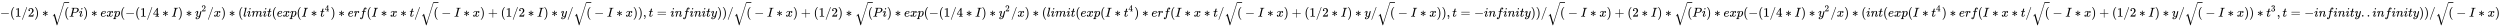 <svg xmlns:xlink="http://www.w3.org/1999/xlink" width="452.771ex" height="4.843ex" style="vertical-align: -1.838ex;" viewBox="0 -1293.7 194942.6 2085" role="img" focusable="false" xmlns="http://www.w3.org/2000/svg" aria-labelledby="MathJax-SVG-1-Title">
<title id="MathJax-SVG-1-Title">{\displaystyle {-(1/2)*{\sqrt {(}}Pi)*exp(-(1/4*I)*y^{2}/x)*(limit(exp(I*t^{4})*erf(I*x*t/{\sqrt {(}}-I*x)+(1/2*I)*y/{\sqrt {(}}-I*x)),t=infinity))/{\sqrt {(}}-I*x)+(1/2)*{\sqrt {(}}Pi)*exp(-(1/4*I)*y^{2}/x)*(limit(exp(I*t^{4})*erf(I*x*t/{\sqrt {(}}-I*x)+(1/2*I)*y/{\sqrt {(}}-I*x)),t=-infinity))/{\sqrt {(}}-I*x)+(2*I)*{\sqrt {(}}Pi)*exp(-(1/4*I)*y^{2}/x)*(int(exp(I*t^{4})*erf(I*x*t/{\sqrt {(}}-I*x)+(1/2*I)*y/{\sqrt {(}}-I*x))*t^{3},t=-infinity..infinity))/{\sqrt {(}}-I*x)}}</title>
<defs aria-hidden="true">
<path stroke-width="1" id="E1-MJMAIN-2212" d="M84 237T84 250T98 270H679Q694 262 694 250T679 230H98Q84 237 84 250Z"></path>
<path stroke-width="1" id="E1-MJMAIN-28" d="M94 250Q94 319 104 381T127 488T164 576T202 643T244 695T277 729T302 750H315H319Q333 750 333 741Q333 738 316 720T275 667T226 581T184 443T167 250T184 58T225 -81T274 -167T316 -220T333 -241Q333 -250 318 -250H315H302L274 -226Q180 -141 137 -14T94 250Z"></path>
<path stroke-width="1" id="E1-MJMAIN-31" d="M213 578L200 573Q186 568 160 563T102 556H83V602H102Q149 604 189 617T245 641T273 663Q275 666 285 666Q294 666 302 660V361L303 61Q310 54 315 52T339 48T401 46H427V0H416Q395 3 257 3Q121 3 100 0H88V46H114Q136 46 152 46T177 47T193 50T201 52T207 57T213 61V578Z"></path>
<path stroke-width="1" id="E1-MJMAIN-2F" d="M423 750Q432 750 438 744T444 730Q444 725 271 248T92 -240Q85 -250 75 -250Q68 -250 62 -245T56 -231Q56 -221 230 257T407 740Q411 750 423 750Z"></path>
<path stroke-width="1" id="E1-MJMAIN-32" d="M109 429Q82 429 66 447T50 491Q50 562 103 614T235 666Q326 666 387 610T449 465Q449 422 429 383T381 315T301 241Q265 210 201 149L142 93L218 92Q375 92 385 97Q392 99 409 186V189H449V186Q448 183 436 95T421 3V0H50V19V31Q50 38 56 46T86 81Q115 113 136 137Q145 147 170 174T204 211T233 244T261 278T284 308T305 340T320 369T333 401T340 431T343 464Q343 527 309 573T212 619Q179 619 154 602T119 569T109 550Q109 549 114 549Q132 549 151 535T170 489Q170 464 154 447T109 429Z"></path>
<path stroke-width="1" id="E1-MJMAIN-29" d="M60 749L64 750Q69 750 74 750H86L114 726Q208 641 251 514T294 250Q294 182 284 119T261 12T224 -76T186 -143T145 -194T113 -227T90 -246Q87 -249 86 -250H74Q66 -250 63 -250T58 -247T55 -238Q56 -237 66 -225Q221 -64 221 250T66 725Q56 737 55 738Q55 746 60 749Z"></path>
<path stroke-width="1" id="E1-MJMAIN-2217" d="M229 286Q216 420 216 436Q216 454 240 464Q241 464 245 464T251 465Q263 464 273 456T283 436Q283 419 277 356T270 286L328 328Q384 369 389 372T399 375Q412 375 423 365T435 338Q435 325 425 315Q420 312 357 282T289 250L355 219L425 184Q434 175 434 161Q434 146 425 136T401 125Q393 125 383 131T328 171L270 213Q283 79 283 63Q283 53 276 44T250 35Q231 35 224 44T216 63Q216 80 222 143T229 213L171 171Q115 130 110 127Q106 124 100 124Q87 124 76 134T64 161Q64 166 64 169T67 175T72 181T81 188T94 195T113 204T138 215T170 230T210 250L74 315Q65 324 65 338Q65 353 74 363T98 374Q106 374 116 368T171 328L229 286Z"></path>
<path stroke-width="1" id="E1-MJSZ2-221A" d="M1001 1150Q1017 1150 1020 1132Q1020 1127 741 244L460 -643Q453 -650 436 -650H424Q423 -647 423 -645T421 -640T419 -631T415 -617T408 -594T399 -560T385 -512T367 -448T343 -364T312 -259L203 119L138 41L111 67L212 188L264 248L472 -474L983 1140Q988 1150 1001 1150Z"></path>
<path stroke-width="1" id="E1-MJMATHI-50" d="M287 628Q287 635 230 637Q206 637 199 638T192 648Q192 649 194 659Q200 679 203 681T397 683Q587 682 600 680Q664 669 707 631T751 530Q751 453 685 389Q616 321 507 303Q500 302 402 301H307L277 182Q247 66 247 59Q247 55 248 54T255 50T272 48T305 46H336Q342 37 342 35Q342 19 335 5Q330 0 319 0Q316 0 282 1T182 2Q120 2 87 2T51 1Q33 1 33 11Q33 13 36 25Q40 41 44 43T67 46Q94 46 127 49Q141 52 146 61Q149 65 218 339T287 628ZM645 554Q645 567 643 575T634 597T609 619T560 635Q553 636 480 637Q463 637 445 637T416 636T404 636Q391 635 386 627Q384 621 367 550T332 412T314 344Q314 342 395 342H407H430Q542 342 590 392Q617 419 631 471T645 554Z"></path>
<path stroke-width="1" id="E1-MJMATHI-69" d="M184 600Q184 624 203 642T247 661Q265 661 277 649T290 619Q290 596 270 577T226 557Q211 557 198 567T184 600ZM21 287Q21 295 30 318T54 369T98 420T158 442Q197 442 223 419T250 357Q250 340 236 301T196 196T154 83Q149 61 149 51Q149 26 166 26Q175 26 185 29T208 43T235 78T260 137Q263 149 265 151T282 153Q302 153 302 143Q302 135 293 112T268 61T223 11T161 -11Q129 -11 102 10T74 74Q74 91 79 106T122 220Q160 321 166 341T173 380Q173 404 156 404H154Q124 404 99 371T61 287Q60 286 59 284T58 281T56 279T53 278T49 278T41 278H27Q21 284 21 287Z"></path>
<path stroke-width="1" id="E1-MJMATHI-65" d="M39 168Q39 225 58 272T107 350T174 402T244 433T307 442H310Q355 442 388 420T421 355Q421 265 310 237Q261 224 176 223Q139 223 138 221Q138 219 132 186T125 128Q125 81 146 54T209 26T302 45T394 111Q403 121 406 121Q410 121 419 112T429 98T420 82T390 55T344 24T281 -1T205 -11Q126 -11 83 42T39 168ZM373 353Q367 405 305 405Q272 405 244 391T199 357T170 316T154 280T149 261Q149 260 169 260Q282 260 327 284T373 353Z"></path>
<path stroke-width="1" id="E1-MJMATHI-78" d="M52 289Q59 331 106 386T222 442Q257 442 286 424T329 379Q371 442 430 442Q467 442 494 420T522 361Q522 332 508 314T481 292T458 288Q439 288 427 299T415 328Q415 374 465 391Q454 404 425 404Q412 404 406 402Q368 386 350 336Q290 115 290 78Q290 50 306 38T341 26Q378 26 414 59T463 140Q466 150 469 151T485 153H489Q504 153 504 145Q504 144 502 134Q486 77 440 33T333 -11Q263 -11 227 52Q186 -10 133 -10H127Q78 -10 57 16T35 71Q35 103 54 123T99 143Q142 143 142 101Q142 81 130 66T107 46T94 41L91 40Q91 39 97 36T113 29T132 26Q168 26 194 71Q203 87 217 139T245 247T261 313Q266 340 266 352Q266 380 251 392T217 404Q177 404 142 372T93 290Q91 281 88 280T72 278H58Q52 284 52 289Z"></path>
<path stroke-width="1" id="E1-MJMATHI-70" d="M23 287Q24 290 25 295T30 317T40 348T55 381T75 411T101 433T134 442Q209 442 230 378L240 387Q302 442 358 442Q423 442 460 395T497 281Q497 173 421 82T249 -10Q227 -10 210 -4Q199 1 187 11T168 28L161 36Q160 35 139 -51T118 -138Q118 -144 126 -145T163 -148H188Q194 -155 194 -157T191 -175Q188 -187 185 -190T172 -194Q170 -194 161 -194T127 -193T65 -192Q-5 -192 -24 -194H-32Q-39 -187 -39 -183Q-37 -156 -26 -148H-6Q28 -147 33 -136Q36 -130 94 103T155 350Q156 355 156 364Q156 405 131 405Q109 405 94 377T71 316T59 280Q57 278 43 278H29Q23 284 23 287ZM178 102Q200 26 252 26Q282 26 310 49T356 107Q374 141 392 215T411 325V331Q411 405 350 405Q339 405 328 402T306 393T286 380T269 365T254 350T243 336T235 326L232 322Q232 321 229 308T218 264T204 212Q178 106 178 102Z"></path>
<path stroke-width="1" id="E1-MJMAIN-34" d="M462 0Q444 3 333 3Q217 3 199 0H190V46H221Q241 46 248 46T265 48T279 53T286 61Q287 63 287 115V165H28V211L179 442Q332 674 334 675Q336 677 355 677H373L379 671V211H471V165H379V114Q379 73 379 66T385 54Q393 47 442 46H471V0H462ZM293 211V545L74 212L183 211H293Z"></path>
<path stroke-width="1" id="E1-MJMATHI-49" d="M43 1Q26 1 26 10Q26 12 29 24Q34 43 39 45Q42 46 54 46H60Q120 46 136 53Q137 53 138 54Q143 56 149 77T198 273Q210 318 216 344Q286 624 286 626Q284 630 284 631Q274 637 213 637H193Q184 643 189 662Q193 677 195 680T209 683H213Q285 681 359 681Q481 681 487 683H497Q504 676 504 672T501 655T494 639Q491 637 471 637Q440 637 407 634Q393 631 388 623Q381 609 337 432Q326 385 315 341Q245 65 245 59Q245 52 255 50T307 46H339Q345 38 345 37T342 19Q338 6 332 0H316Q279 2 179 2Q143 2 113 2T65 2T43 1Z"></path>
<path stroke-width="1" id="E1-MJMATHI-79" d="M21 287Q21 301 36 335T84 406T158 442Q199 442 224 419T250 355Q248 336 247 334Q247 331 231 288T198 191T182 105Q182 62 196 45T238 27Q261 27 281 38T312 61T339 94Q339 95 344 114T358 173T377 247Q415 397 419 404Q432 431 462 431Q475 431 483 424T494 412T496 403Q496 390 447 193T391 -23Q363 -106 294 -155T156 -205Q111 -205 77 -183T43 -117Q43 -95 50 -80T69 -58T89 -48T106 -45Q150 -45 150 -87Q150 -107 138 -122T115 -142T102 -147L99 -148Q101 -153 118 -160T152 -167H160Q177 -167 186 -165Q219 -156 247 -127T290 -65T313 -9T321 21L315 17Q309 13 296 6T270 -6Q250 -11 231 -11Q185 -11 150 11T104 82Q103 89 103 113Q103 170 138 262T173 379Q173 380 173 381Q173 390 173 393T169 400T158 404H154Q131 404 112 385T82 344T65 302T57 280Q55 278 41 278H27Q21 284 21 287Z"></path>
<path stroke-width="1" id="E1-MJMATHI-6C" d="M117 59Q117 26 142 26Q179 26 205 131Q211 151 215 152Q217 153 225 153H229Q238 153 241 153T246 151T248 144Q247 138 245 128T234 90T214 43T183 6T137 -11Q101 -11 70 11T38 85Q38 97 39 102L104 360Q167 615 167 623Q167 626 166 628T162 632T157 634T149 635T141 636T132 637T122 637Q112 637 109 637T101 638T95 641T94 647Q94 649 96 661Q101 680 107 682T179 688Q194 689 213 690T243 693T254 694Q266 694 266 686Q266 675 193 386T118 83Q118 81 118 75T117 65V59Z"></path>
<path stroke-width="1" id="E1-MJMATHI-6D" d="M21 287Q22 293 24 303T36 341T56 388T88 425T132 442T175 435T205 417T221 395T229 376L231 369Q231 367 232 367L243 378Q303 442 384 442Q401 442 415 440T441 433T460 423T475 411T485 398T493 385T497 373T500 364T502 357L510 367Q573 442 659 442Q713 442 746 415T780 336Q780 285 742 178T704 50Q705 36 709 31T724 26Q752 26 776 56T815 138Q818 149 821 151T837 153Q857 153 857 145Q857 144 853 130Q845 101 831 73T785 17T716 -10Q669 -10 648 17T627 73Q627 92 663 193T700 345Q700 404 656 404H651Q565 404 506 303L499 291L466 157Q433 26 428 16Q415 -11 385 -11Q372 -11 364 -4T353 8T350 18Q350 29 384 161L420 307Q423 322 423 345Q423 404 379 404H374Q288 404 229 303L222 291L189 157Q156 26 151 16Q138 -11 108 -11Q95 -11 87 -5T76 7T74 17Q74 30 112 181Q151 335 151 342Q154 357 154 369Q154 405 129 405Q107 405 92 377T69 316T57 280Q55 278 41 278H27Q21 284 21 287Z"></path>
<path stroke-width="1" id="E1-MJMATHI-74" d="M26 385Q19 392 19 395Q19 399 22 411T27 425Q29 430 36 430T87 431H140L159 511Q162 522 166 540T173 566T179 586T187 603T197 615T211 624T229 626Q247 625 254 615T261 596Q261 589 252 549T232 470L222 433Q222 431 272 431H323Q330 424 330 420Q330 398 317 385H210L174 240Q135 80 135 68Q135 26 162 26Q197 26 230 60T283 144Q285 150 288 151T303 153H307Q322 153 322 145Q322 142 319 133Q314 117 301 95T267 48T216 6T155 -11Q125 -11 98 4T59 56Q57 64 57 83V101L92 241Q127 382 128 383Q128 385 77 385H26Z"></path>
<path stroke-width="1" id="E1-MJMATHI-72" d="M21 287Q22 290 23 295T28 317T38 348T53 381T73 411T99 433T132 442Q161 442 183 430T214 408T225 388Q227 382 228 382T236 389Q284 441 347 441H350Q398 441 422 400Q430 381 430 363Q430 333 417 315T391 292T366 288Q346 288 334 299T322 328Q322 376 378 392Q356 405 342 405Q286 405 239 331Q229 315 224 298T190 165Q156 25 151 16Q138 -11 108 -11Q95 -11 87 -5T76 7T74 17Q74 30 114 189T154 366Q154 405 128 405Q107 405 92 377T68 316T57 280Q55 278 41 278H27Q21 284 21 287Z"></path>
<path stroke-width="1" id="E1-MJMATHI-66" d="M118 -162Q120 -162 124 -164T135 -167T147 -168Q160 -168 171 -155T187 -126Q197 -99 221 27T267 267T289 382V385H242Q195 385 192 387Q188 390 188 397L195 425Q197 430 203 430T250 431Q298 431 298 432Q298 434 307 482T319 540Q356 705 465 705Q502 703 526 683T550 630Q550 594 529 578T487 561Q443 561 443 603Q443 622 454 636T478 657L487 662Q471 668 457 668Q445 668 434 658T419 630Q412 601 403 552T387 469T380 433Q380 431 435 431Q480 431 487 430T498 424Q499 420 496 407T491 391Q489 386 482 386T428 385H372L349 263Q301 15 282 -47Q255 -132 212 -173Q175 -205 139 -205Q107 -205 81 -186T55 -132Q55 -95 76 -78T118 -61Q162 -61 162 -103Q162 -122 151 -136T127 -157L118 -162Z"></path>
<path stroke-width="1" id="E1-MJMAIN-2B" d="M56 237T56 250T70 270H369V420L370 570Q380 583 389 583Q402 583 409 568V270H707Q722 262 722 250T707 230H409V-68Q401 -82 391 -82H389H387Q375 -82 369 -68V230H70Q56 237 56 250Z"></path>
<path stroke-width="1" id="E1-MJMAIN-2C" d="M78 35T78 60T94 103T137 121Q165 121 187 96T210 8Q210 -27 201 -60T180 -117T154 -158T130 -185T117 -194Q113 -194 104 -185T95 -172Q95 -168 106 -156T131 -126T157 -76T173 -3V9L172 8Q170 7 167 6T161 3T152 1T140 0Q113 0 96 17Z"></path>
<path stroke-width="1" id="E1-MJMAIN-3D" d="M56 347Q56 360 70 367H707Q722 359 722 347Q722 336 708 328L390 327H72Q56 332 56 347ZM56 153Q56 168 72 173H708Q722 163 722 153Q722 140 707 133H70Q56 140 56 153Z"></path>
<path stroke-width="1" id="E1-MJMATHI-6E" d="M21 287Q22 293 24 303T36 341T56 388T89 425T135 442Q171 442 195 424T225 390T231 369Q231 367 232 367L243 378Q304 442 382 442Q436 442 469 415T503 336T465 179T427 52Q427 26 444 26Q450 26 453 27Q482 32 505 65T540 145Q542 153 560 153Q580 153 580 145Q580 144 576 130Q568 101 554 73T508 17T439 -10Q392 -10 371 17T350 73Q350 92 386 193T423 345Q423 404 379 404H374Q288 404 229 303L222 291L189 157Q156 26 151 16Q138 -11 108 -11Q95 -11 87 -5T76 7T74 17Q74 30 112 180T152 343Q153 348 153 366Q153 405 129 405Q91 405 66 305Q60 285 60 284Q58 278 41 278H27Q21 284 21 287Z"></path>
<path stroke-width="1" id="E1-MJMAIN-33" d="M127 463Q100 463 85 480T69 524Q69 579 117 622T233 665Q268 665 277 664Q351 652 390 611T430 522Q430 470 396 421T302 350L299 348Q299 347 308 345T337 336T375 315Q457 262 457 175Q457 96 395 37T238 -22Q158 -22 100 21T42 130Q42 158 60 175T105 193Q133 193 151 175T169 130Q169 119 166 110T159 94T148 82T136 74T126 70T118 67L114 66Q165 21 238 21Q293 21 321 74Q338 107 338 175V195Q338 290 274 322Q259 328 213 329L171 330L168 332Q166 335 166 348Q166 366 174 366Q202 366 232 371Q266 376 294 413T322 525V533Q322 590 287 612Q265 626 240 626Q208 626 181 615T143 592T132 580H135Q138 579 143 578T153 573T165 566T175 555T183 540T186 520Q186 498 172 481T127 463Z"></path>
<path stroke-width="1" id="E1-MJMAIN-2E" d="M78 60Q78 84 95 102T138 120Q162 120 180 104T199 61Q199 36 182 18T139 0T96 17T78 60Z"></path>
</defs>
<g stroke="currentColor" fill="currentColor" stroke-width="0" transform="matrix(1 0 0 -1 0 0)" aria-hidden="true">
 <use xlink:href="#E1-MJMAIN-2212" x="0" y="0"></use>
 <use xlink:href="#E1-MJMAIN-28" x="778" y="0"></use>
 <use xlink:href="#E1-MJMAIN-31" x="1168" y="0"></use>
 <use xlink:href="#E1-MJMAIN-2F" x="1668" y="0"></use>
 <use xlink:href="#E1-MJMAIN-32" x="2169" y="0"></use>
 <use xlink:href="#E1-MJMAIN-29" x="2669" y="0"></use>
 <use xlink:href="#E1-MJMAIN-2217" x="3281" y="0"></use>
<g transform="translate(4003,0)">
 <use xlink:href="#E1-MJSZ2-221A" x="0" y="-24"></use>
<rect stroke="none" width="389" height="60" x="1000" y="1067"></rect>
 <use xlink:href="#E1-MJMAIN-28" x="1000" y="0"></use>
</g>
 <use xlink:href="#E1-MJMATHI-50" x="5393" y="0"></use>
 <use xlink:href="#E1-MJMATHI-69" x="6145" y="0"></use>
 <use xlink:href="#E1-MJMAIN-29" x="6490" y="0"></use>
 <use xlink:href="#E1-MJMAIN-2217" x="7102" y="0"></use>
 <use xlink:href="#E1-MJMATHI-65" x="7825" y="0"></use>
 <use xlink:href="#E1-MJMATHI-78" x="8291" y="0"></use>
 <use xlink:href="#E1-MJMATHI-70" x="8864" y="0"></use>
 <use xlink:href="#E1-MJMAIN-28" x="9367" y="0"></use>
 <use xlink:href="#E1-MJMAIN-2212" x="9757" y="0"></use>
 <use xlink:href="#E1-MJMAIN-28" x="10535" y="0"></use>
 <use xlink:href="#E1-MJMAIN-31" x="10925" y="0"></use>
 <use xlink:href="#E1-MJMAIN-2F" x="11425" y="0"></use>
 <use xlink:href="#E1-MJMAIN-34" x="11926" y="0"></use>
 <use xlink:href="#E1-MJMAIN-2217" x="12649" y="0"></use>
 <use xlink:href="#E1-MJMATHI-49" x="13371" y="0"></use>
 <use xlink:href="#E1-MJMAIN-29" x="13876" y="0"></use>
 <use xlink:href="#E1-MJMAIN-2217" x="14488" y="0"></use>
<g transform="translate(15210,0)">
 <use xlink:href="#E1-MJMATHI-79" x="0" y="0"></use>
 <use transform="scale(0.707)" xlink:href="#E1-MJMAIN-32" x="706" y="583"></use>
</g>
 <use xlink:href="#E1-MJMAIN-2F" x="16164" y="0"></use>
 <use xlink:href="#E1-MJMATHI-78" x="16664" y="0"></use>
 <use xlink:href="#E1-MJMAIN-29" x="17237" y="0"></use>
 <use xlink:href="#E1-MJMAIN-2217" x="17849" y="0"></use>
 <use xlink:href="#E1-MJMAIN-28" x="18571" y="0"></use>
 <use xlink:href="#E1-MJMATHI-6C" x="18961" y="0"></use>
 <use xlink:href="#E1-MJMATHI-69" x="19259" y="0"></use>
 <use xlink:href="#E1-MJMATHI-6D" x="19605" y="0"></use>
 <use xlink:href="#E1-MJMATHI-69" x="20483" y="0"></use>
 <use xlink:href="#E1-MJMATHI-74" x="20829" y="0"></use>
 <use xlink:href="#E1-MJMAIN-28" x="21190" y="0"></use>
 <use xlink:href="#E1-MJMATHI-65" x="21580" y="0"></use>
 <use xlink:href="#E1-MJMATHI-78" x="22046" y="0"></use>
 <use xlink:href="#E1-MJMATHI-70" x="22619" y="0"></use>
 <use xlink:href="#E1-MJMAIN-28" x="23122" y="0"></use>
 <use xlink:href="#E1-MJMATHI-49" x="23512" y="0"></use>
 <use xlink:href="#E1-MJMAIN-2217" x="24239" y="0"></use>
<g transform="translate(24961,0)">
 <use xlink:href="#E1-MJMATHI-74" x="0" y="0"></use>
 <use transform="scale(0.707)" xlink:href="#E1-MJMAIN-34" x="511" y="583"></use>
</g>
 <use xlink:href="#E1-MJMAIN-29" x="25777" y="0"></use>
 <use xlink:href="#E1-MJMAIN-2217" x="26388" y="0"></use>
 <use xlink:href="#E1-MJMATHI-65" x="27111" y="0"></use>
 <use xlink:href="#E1-MJMATHI-72" x="27578" y="0"></use>
 <use xlink:href="#E1-MJMATHI-66" x="28029" y="0"></use>
 <use xlink:href="#E1-MJMAIN-28" x="28580" y="0"></use>
 <use xlink:href="#E1-MJMATHI-49" x="28969" y="0"></use>
 <use xlink:href="#E1-MJMAIN-2217" x="29696" y="0"></use>
 <use xlink:href="#E1-MJMATHI-78" x="30419" y="0"></use>
 <use xlink:href="#E1-MJMAIN-2217" x="31213" y="0"></use>
 <use xlink:href="#E1-MJMATHI-74" x="31936" y="0"></use>
 <use xlink:href="#E1-MJMAIN-2F" x="32297" y="0"></use>
<g transform="translate(32798,0)">
 <use xlink:href="#E1-MJSZ2-221A" x="0" y="-24"></use>
<rect stroke="none" width="389" height="60" x="1000" y="1067"></rect>
 <use xlink:href="#E1-MJMAIN-28" x="1000" y="0"></use>
</g>
 <use xlink:href="#E1-MJMAIN-2212" x="34410" y="0"></use>
 <use xlink:href="#E1-MJMATHI-49" x="35411" y="0"></use>
 <use xlink:href="#E1-MJMAIN-2217" x="36138" y="0"></use>
 <use xlink:href="#E1-MJMATHI-78" x="36860" y="0"></use>
 <use xlink:href="#E1-MJMAIN-29" x="37433" y="0"></use>
 <use xlink:href="#E1-MJMAIN-2B" x="38045" y="0"></use>
 <use xlink:href="#E1-MJMAIN-28" x="39045" y="0"></use>
 <use xlink:href="#E1-MJMAIN-31" x="39435" y="0"></use>
 <use xlink:href="#E1-MJMAIN-2F" x="39935" y="0"></use>
 <use xlink:href="#E1-MJMAIN-32" x="40436" y="0"></use>
 <use xlink:href="#E1-MJMAIN-2217" x="41159" y="0"></use>
 <use xlink:href="#E1-MJMATHI-49" x="41881" y="0"></use>
 <use xlink:href="#E1-MJMAIN-29" x="42386" y="0"></use>
 <use xlink:href="#E1-MJMAIN-2217" x="42997" y="0"></use>
 <use xlink:href="#E1-MJMATHI-79" x="43720" y="0"></use>
 <use xlink:href="#E1-MJMAIN-2F" x="44218" y="0"></use>
<g transform="translate(44718,0)">
 <use xlink:href="#E1-MJSZ2-221A" x="0" y="-24"></use>
<rect stroke="none" width="389" height="60" x="1000" y="1067"></rect>
 <use xlink:href="#E1-MJMAIN-28" x="1000" y="0"></use>
</g>
 <use xlink:href="#E1-MJMAIN-2212" x="46330" y="0"></use>
 <use xlink:href="#E1-MJMATHI-49" x="47331" y="0"></use>
 <use xlink:href="#E1-MJMAIN-2217" x="48058" y="0"></use>
 <use xlink:href="#E1-MJMATHI-78" x="48781" y="0"></use>
 <use xlink:href="#E1-MJMAIN-29" x="49353" y="0"></use>
 <use xlink:href="#E1-MJMAIN-29" x="49743" y="0"></use>
 <use xlink:href="#E1-MJMAIN-2C" x="50132" y="0"></use>
 <use xlink:href="#E1-MJMATHI-74" x="50577" y="0"></use>
 <use xlink:href="#E1-MJMAIN-3D" x="51217" y="0"></use>
 <use xlink:href="#E1-MJMATHI-69" x="52273" y="0"></use>
 <use xlink:href="#E1-MJMATHI-6E" x="52618" y="0"></use>
 <use xlink:href="#E1-MJMATHI-66" x="53219" y="0"></use>
 <use xlink:href="#E1-MJMATHI-69" x="53769" y="0"></use>
 <use xlink:href="#E1-MJMATHI-6E" x="54115" y="0"></use>
 <use xlink:href="#E1-MJMATHI-69" x="54715" y="0"></use>
 <use xlink:href="#E1-MJMATHI-74" x="55061" y="0"></use>
 <use xlink:href="#E1-MJMATHI-79" x="55422" y="0"></use>
 <use xlink:href="#E1-MJMAIN-29" x="55920" y="0"></use>
 <use xlink:href="#E1-MJMAIN-29" x="56309" y="0"></use>
 <use xlink:href="#E1-MJMAIN-2F" x="56699" y="0"></use>
<g transform="translate(57199,0)">
 <use xlink:href="#E1-MJSZ2-221A" x="0" y="-24"></use>
<rect stroke="none" width="389" height="60" x="1000" y="1067"></rect>
 <use xlink:href="#E1-MJMAIN-28" x="1000" y="0"></use>
</g>
 <use xlink:href="#E1-MJMAIN-2212" x="58812" y="0"></use>
 <use xlink:href="#E1-MJMATHI-49" x="59812" y="0"></use>
 <use xlink:href="#E1-MJMAIN-2217" x="60539" y="0"></use>
 <use xlink:href="#E1-MJMATHI-78" x="61262" y="0"></use>
 <use xlink:href="#E1-MJMAIN-29" x="61834" y="0"></use>
 <use xlink:href="#E1-MJMAIN-2B" x="62446" y="0"></use>
 <use xlink:href="#E1-MJMAIN-28" x="63447" y="0"></use>
 <use xlink:href="#E1-MJMAIN-31" x="63836" y="0"></use>
 <use xlink:href="#E1-MJMAIN-2F" x="64337" y="0"></use>
 <use xlink:href="#E1-MJMAIN-32" x="64837" y="0"></use>
 <use xlink:href="#E1-MJMAIN-29" x="65338" y="0"></use>
 <use xlink:href="#E1-MJMAIN-2217" x="65949" y="0"></use>
<g transform="translate(66672,0)">
 <use xlink:href="#E1-MJSZ2-221A" x="0" y="-24"></use>
<rect stroke="none" width="389" height="60" x="1000" y="1067"></rect>
 <use xlink:href="#E1-MJMAIN-28" x="1000" y="0"></use>
</g>
 <use xlink:href="#E1-MJMATHI-50" x="68062" y="0"></use>
 <use xlink:href="#E1-MJMATHI-69" x="68814" y="0"></use>
 <use xlink:href="#E1-MJMAIN-29" x="69159" y="0"></use>
 <use xlink:href="#E1-MJMAIN-2217" x="69771" y="0"></use>
 <use xlink:href="#E1-MJMATHI-65" x="70494" y="0"></use>
 <use xlink:href="#E1-MJMATHI-78" x="70960" y="0"></use>
 <use xlink:href="#E1-MJMATHI-70" x="71533" y="0"></use>
 <use xlink:href="#E1-MJMAIN-28" x="72036" y="0"></use>
 <use xlink:href="#E1-MJMAIN-2212" x="72426" y="0"></use>
 <use xlink:href="#E1-MJMAIN-28" x="73204" y="0"></use>
 <use xlink:href="#E1-MJMAIN-31" x="73594" y="0"></use>
 <use xlink:href="#E1-MJMAIN-2F" x="74094" y="0"></use>
 <use xlink:href="#E1-MJMAIN-34" x="74595" y="0"></use>
 <use xlink:href="#E1-MJMAIN-2217" x="75317" y="0"></use>
 <use xlink:href="#E1-MJMATHI-49" x="76040" y="0"></use>
 <use xlink:href="#E1-MJMAIN-29" x="76544" y="0"></use>
 <use xlink:href="#E1-MJMAIN-2217" x="77156" y="0"></use>
<g transform="translate(77879,0)">
 <use xlink:href="#E1-MJMATHI-79" x="0" y="0"></use>
 <use transform="scale(0.707)" xlink:href="#E1-MJMAIN-32" x="706" y="583"></use>
</g>
 <use xlink:href="#E1-MJMAIN-2F" x="78832" y="0"></use>
 <use xlink:href="#E1-MJMATHI-78" x="79333" y="0"></use>
 <use xlink:href="#E1-MJMAIN-29" x="79905" y="0"></use>
 <use xlink:href="#E1-MJMAIN-2217" x="80517" y="0"></use>
 <use xlink:href="#E1-MJMAIN-28" x="81240" y="0"></use>
 <use xlink:href="#E1-MJMATHI-6C" x="81629" y="0"></use>
 <use xlink:href="#E1-MJMATHI-69" x="81928" y="0"></use>
 <use xlink:href="#E1-MJMATHI-6D" x="82273" y="0"></use>
 <use xlink:href="#E1-MJMATHI-69" x="83152" y="0"></use>
 <use xlink:href="#E1-MJMATHI-74" x="83497" y="0"></use>
 <use xlink:href="#E1-MJMAIN-28" x="83859" y="0"></use>
 <use xlink:href="#E1-MJMATHI-65" x="84248" y="0"></use>
 <use xlink:href="#E1-MJMATHI-78" x="84715" y="0"></use>
 <use xlink:href="#E1-MJMATHI-70" x="85287" y="0"></use>
 <use xlink:href="#E1-MJMAIN-28" x="85791" y="0"></use>
 <use xlink:href="#E1-MJMATHI-49" x="86180" y="0"></use>
 <use xlink:href="#E1-MJMAIN-2217" x="86907" y="0"></use>
<g transform="translate(87630,0)">
 <use xlink:href="#E1-MJMATHI-74" x="0" y="0"></use>
 <use transform="scale(0.707)" xlink:href="#E1-MJMAIN-34" x="511" y="583"></use>
</g>
 <use xlink:href="#E1-MJMAIN-29" x="88445" y="0"></use>
 <use xlink:href="#E1-MJMAIN-2217" x="89057" y="0"></use>
 <use xlink:href="#E1-MJMATHI-65" x="89780" y="0"></use>
 <use xlink:href="#E1-MJMATHI-72" x="90246" y="0"></use>
 <use xlink:href="#E1-MJMATHI-66" x="90698" y="0"></use>
 <use xlink:href="#E1-MJMAIN-28" x="91248" y="0"></use>
 <use xlink:href="#E1-MJMATHI-49" x="91638" y="0"></use>
 <use xlink:href="#E1-MJMAIN-2217" x="92364" y="0"></use>
 <use xlink:href="#E1-MJMATHI-78" x="93087" y="0"></use>
 <use xlink:href="#E1-MJMAIN-2217" x="93882" y="0"></use>
 <use xlink:href="#E1-MJMATHI-74" x="94605" y="0"></use>
 <use xlink:href="#E1-MJMAIN-2F" x="94966" y="0"></use>
<g transform="translate(95467,0)">
 <use xlink:href="#E1-MJSZ2-221A" x="0" y="-24"></use>
<rect stroke="none" width="389" height="60" x="1000" y="1067"></rect>
 <use xlink:href="#E1-MJMAIN-28" x="1000" y="0"></use>
</g>
 <use xlink:href="#E1-MJMAIN-2212" x="97079" y="0"></use>
 <use xlink:href="#E1-MJMATHI-49" x="98080" y="0"></use>
 <use xlink:href="#E1-MJMAIN-2217" x="98806" y="0"></use>
 <use xlink:href="#E1-MJMATHI-78" x="99529" y="0"></use>
 <use xlink:href="#E1-MJMAIN-29" x="100101" y="0"></use>
 <use xlink:href="#E1-MJMAIN-2B" x="100713" y="0"></use>
 <use xlink:href="#E1-MJMAIN-28" x="101714" y="0"></use>
 <use xlink:href="#E1-MJMAIN-31" x="102103" y="0"></use>
 <use xlink:href="#E1-MJMAIN-2F" x="102604" y="0"></use>
 <use xlink:href="#E1-MJMAIN-32" x="103104" y="0"></use>
 <use xlink:href="#E1-MJMAIN-2217" x="103827" y="0"></use>
 <use xlink:href="#E1-MJMATHI-49" x="104550" y="0"></use>
 <use xlink:href="#E1-MJMAIN-29" x="105054" y="0"></use>
 <use xlink:href="#E1-MJMAIN-2217" x="105666" y="0"></use>
 <use xlink:href="#E1-MJMATHI-79" x="106389" y="0"></use>
 <use xlink:href="#E1-MJMAIN-2F" x="106886" y="0"></use>
<g transform="translate(107387,0)">
 <use xlink:href="#E1-MJSZ2-221A" x="0" y="-24"></use>
<rect stroke="none" width="389" height="60" x="1000" y="1067"></rect>
 <use xlink:href="#E1-MJMAIN-28" x="1000" y="0"></use>
</g>
 <use xlink:href="#E1-MJMAIN-2212" x="108999" y="0"></use>
 <use xlink:href="#E1-MJMATHI-49" x="110000" y="0"></use>
 <use xlink:href="#E1-MJMAIN-2217" x="110726" y="0"></use>
 <use xlink:href="#E1-MJMATHI-78" x="111449" y="0"></use>
 <use xlink:href="#E1-MJMAIN-29" x="112022" y="0"></use>
 <use xlink:href="#E1-MJMAIN-29" x="112411" y="0"></use>
 <use xlink:href="#E1-MJMAIN-2C" x="112801" y="0"></use>
 <use xlink:href="#E1-MJMATHI-74" x="113246" y="0"></use>
 <use xlink:href="#E1-MJMAIN-3D" x="113885" y="0"></use>
 <use xlink:href="#E1-MJMAIN-2212" x="114941" y="0"></use>
 <use xlink:href="#E1-MJMATHI-69" x="115720" y="0"></use>
 <use xlink:href="#E1-MJMATHI-6E" x="116065" y="0"></use>
 <use xlink:href="#E1-MJMATHI-66" x="116666" y="0"></use>
 <use xlink:href="#E1-MJMATHI-69" x="117216" y="0"></use>
 <use xlink:href="#E1-MJMATHI-6E" x="117562" y="0"></use>
 <use xlink:href="#E1-MJMATHI-69" x="118162" y="0"></use>
 <use xlink:href="#E1-MJMATHI-74" x="118508" y="0"></use>
 <use xlink:href="#E1-MJMATHI-79" x="118869" y="0"></use>
 <use xlink:href="#E1-MJMAIN-29" x="119367" y="0"></use>
 <use xlink:href="#E1-MJMAIN-29" x="119756" y="0"></use>
 <use xlink:href="#E1-MJMAIN-2F" x="120146" y="0"></use>
<g transform="translate(120646,0)">
 <use xlink:href="#E1-MJSZ2-221A" x="0" y="-24"></use>
<rect stroke="none" width="389" height="60" x="1000" y="1067"></rect>
 <use xlink:href="#E1-MJMAIN-28" x="1000" y="0"></use>
</g>
 <use xlink:href="#E1-MJMAIN-2212" x="122259" y="0"></use>
 <use xlink:href="#E1-MJMATHI-49" x="123259" y="0"></use>
 <use xlink:href="#E1-MJMAIN-2217" x="123986" y="0"></use>
 <use xlink:href="#E1-MJMATHI-78" x="124709" y="0"></use>
 <use xlink:href="#E1-MJMAIN-29" x="125281" y="0"></use>
 <use xlink:href="#E1-MJMAIN-2B" x="125893" y="0"></use>
 <use xlink:href="#E1-MJMAIN-28" x="126894" y="0"></use>
 <use xlink:href="#E1-MJMAIN-32" x="127283" y="0"></use>
 <use xlink:href="#E1-MJMAIN-2217" x="128006" y="0"></use>
 <use xlink:href="#E1-MJMATHI-49" x="128729" y="0"></use>
 <use xlink:href="#E1-MJMAIN-29" x="129233" y="0"></use>
 <use xlink:href="#E1-MJMAIN-2217" x="129845" y="0"></use>
<g transform="translate(130568,0)">
 <use xlink:href="#E1-MJSZ2-221A" x="0" y="-24"></use>
<rect stroke="none" width="389" height="60" x="1000" y="1067"></rect>
 <use xlink:href="#E1-MJMAIN-28" x="1000" y="0"></use>
</g>
 <use xlink:href="#E1-MJMATHI-50" x="131958" y="0"></use>
 <use xlink:href="#E1-MJMATHI-69" x="132709" y="0"></use>
 <use xlink:href="#E1-MJMAIN-29" x="133055" y="0"></use>
 <use xlink:href="#E1-MJMAIN-2217" x="133666" y="0"></use>
 <use xlink:href="#E1-MJMATHI-65" x="134389" y="0"></use>
 <use xlink:href="#E1-MJMATHI-78" x="134856" y="0"></use>
 <use xlink:href="#E1-MJMATHI-70" x="135428" y="0"></use>
 <use xlink:href="#E1-MJMAIN-28" x="135932" y="0"></use>
 <use xlink:href="#E1-MJMAIN-2212" x="136321" y="0"></use>
 <use xlink:href="#E1-MJMAIN-28" x="137100" y="0"></use>
 <use xlink:href="#E1-MJMAIN-31" x="137489" y="0"></use>
 <use xlink:href="#E1-MJMAIN-2F" x="137990" y="0"></use>
 <use xlink:href="#E1-MJMAIN-34" x="138490" y="0"></use>
 <use xlink:href="#E1-MJMAIN-2217" x="139213" y="0"></use>
 <use xlink:href="#E1-MJMATHI-49" x="139936" y="0"></use>
 <use xlink:href="#E1-MJMAIN-29" x="140440" y="0"></use>
 <use xlink:href="#E1-MJMAIN-2217" x="141052" y="0"></use>
<g transform="translate(141774,0)">
 <use xlink:href="#E1-MJMATHI-79" x="0" y="0"></use>
 <use transform="scale(0.707)" xlink:href="#E1-MJMAIN-32" x="706" y="583"></use>
</g>
 <use xlink:href="#E1-MJMAIN-2F" x="142728" y="0"></use>
 <use xlink:href="#E1-MJMATHI-78" x="143229" y="0"></use>
 <use xlink:href="#E1-MJMAIN-29" x="143801" y="0"></use>
 <use xlink:href="#E1-MJMAIN-2217" x="144413" y="0"></use>
 <use xlink:href="#E1-MJMAIN-28" x="145135" y="0"></use>
 <use xlink:href="#E1-MJMATHI-69" x="145525" y="0"></use>
 <use xlink:href="#E1-MJMATHI-6E" x="145870" y="0"></use>
 <use xlink:href="#E1-MJMATHI-74" x="146471" y="0"></use>
 <use xlink:href="#E1-MJMAIN-28" x="146832" y="0"></use>
 <use xlink:href="#E1-MJMATHI-65" x="147222" y="0"></use>
 <use xlink:href="#E1-MJMATHI-78" x="147688" y="0"></use>
 <use xlink:href="#E1-MJMATHI-70" x="148261" y="0"></use>
 <use xlink:href="#E1-MJMAIN-28" x="148764" y="0"></use>
 <use xlink:href="#E1-MJMATHI-49" x="149154" y="0"></use>
 <use xlink:href="#E1-MJMAIN-2217" x="149881" y="0"></use>
<g transform="translate(150603,0)">
 <use xlink:href="#E1-MJMATHI-74" x="0" y="0"></use>
 <use transform="scale(0.707)" xlink:href="#E1-MJMAIN-34" x="511" y="583"></use>
</g>
 <use xlink:href="#E1-MJMAIN-29" x="151419" y="0"></use>
 <use xlink:href="#E1-MJMAIN-2217" x="152031" y="0"></use>
 <use xlink:href="#E1-MJMATHI-65" x="152753" y="0"></use>
 <use xlink:href="#E1-MJMATHI-72" x="153220" y="0"></use>
 <use xlink:href="#E1-MJMATHI-66" x="153671" y="0"></use>
 <use xlink:href="#E1-MJMAIN-28" x="154222" y="0"></use>
 <use xlink:href="#E1-MJMATHI-49" x="154611" y="0"></use>
 <use xlink:href="#E1-MJMAIN-2217" x="155338" y="0"></use>
 <use xlink:href="#E1-MJMATHI-78" x="156061" y="0"></use>
 <use xlink:href="#E1-MJMAIN-2217" x="156855" y="0"></use>
 <use xlink:href="#E1-MJMATHI-74" x="157578" y="0"></use>
 <use xlink:href="#E1-MJMAIN-2F" x="157940" y="0"></use>
<g transform="translate(158440,0)">
 <use xlink:href="#E1-MJSZ2-221A" x="0" y="-24"></use>
<rect stroke="none" width="389" height="60" x="1000" y="1067"></rect>
 <use xlink:href="#E1-MJMAIN-28" x="1000" y="0"></use>
</g>
 <use xlink:href="#E1-MJMAIN-2212" x="160052" y="0"></use>
 <use xlink:href="#E1-MJMATHI-49" x="161053" y="0"></use>
 <use xlink:href="#E1-MJMAIN-2217" x="161780" y="0"></use>
 <use xlink:href="#E1-MJMATHI-78" x="162503" y="0"></use>
 <use xlink:href="#E1-MJMAIN-29" x="163075" y="0"></use>
 <use xlink:href="#E1-MJMAIN-2B" x="163687" y="0"></use>
 <use xlink:href="#E1-MJMAIN-28" x="164688" y="0"></use>
 <use xlink:href="#E1-MJMAIN-31" x="165077" y="0"></use>
 <use xlink:href="#E1-MJMAIN-2F" x="165578" y="0"></use>
 <use xlink:href="#E1-MJMAIN-32" x="166078" y="0"></use>
 <use xlink:href="#E1-MJMAIN-2217" x="166801" y="0"></use>
 <use xlink:href="#E1-MJMATHI-49" x="167523" y="0"></use>
 <use xlink:href="#E1-MJMAIN-29" x="168028" y="0"></use>
 <use xlink:href="#E1-MJMAIN-2217" x="168640" y="0"></use>
 <use xlink:href="#E1-MJMATHI-79" x="169362" y="0"></use>
 <use xlink:href="#E1-MJMAIN-2F" x="169860" y="0"></use>
<g transform="translate(170360,0)">
 <use xlink:href="#E1-MJSZ2-221A" x="0" y="-24"></use>
<rect stroke="none" width="389" height="60" x="1000" y="1067"></rect>
 <use xlink:href="#E1-MJMAIN-28" x="1000" y="0"></use>
</g>
 <use xlink:href="#E1-MJMAIN-2212" x="171973" y="0"></use>
 <use xlink:href="#E1-MJMATHI-49" x="172973" y="0"></use>
 <use xlink:href="#E1-MJMAIN-2217" x="173700" y="0"></use>
 <use xlink:href="#E1-MJMATHI-78" x="174423" y="0"></use>
 <use xlink:href="#E1-MJMAIN-29" x="174995" y="0"></use>
 <use xlink:href="#E1-MJMAIN-29" x="175385" y="0"></use>
 <use xlink:href="#E1-MJMAIN-2217" x="175997" y="0"></use>
<g transform="translate(176719,0)">
 <use xlink:href="#E1-MJMATHI-74" x="0" y="0"></use>
 <use transform="scale(0.707)" xlink:href="#E1-MJMAIN-33" x="511" y="583"></use>
</g>
 <use xlink:href="#E1-MJMAIN-2C" x="177535" y="0"></use>
 <use xlink:href="#E1-MJMATHI-74" x="177980" y="0"></use>
 <use xlink:href="#E1-MJMAIN-3D" x="178619" y="0"></use>
 <use xlink:href="#E1-MJMAIN-2212" x="179675" y="0"></use>
 <use xlink:href="#E1-MJMATHI-69" x="180454" y="0"></use>
 <use xlink:href="#E1-MJMATHI-6E" x="180799" y="0"></use>
 <use xlink:href="#E1-MJMATHI-66" x="181400" y="0"></use>
 <use xlink:href="#E1-MJMATHI-69" x="181950" y="0"></use>
 <use xlink:href="#E1-MJMATHI-6E" x="182296" y="0"></use>
 <use xlink:href="#E1-MJMATHI-69" x="182896" y="0"></use>
 <use xlink:href="#E1-MJMATHI-74" x="183242" y="0"></use>
 <use xlink:href="#E1-MJMATHI-79" x="183603" y="0"></use>
 <use xlink:href="#E1-MJMAIN-2E" x="184101" y="0"></use>
 <use xlink:href="#E1-MJMAIN-2E" x="184546" y="0"></use>
 <use xlink:href="#E1-MJMATHI-69" x="184991" y="0"></use>
 <use xlink:href="#E1-MJMATHI-6E" x="185337" y="0"></use>
 <use xlink:href="#E1-MJMATHI-66" x="185937" y="0"></use>
 <use xlink:href="#E1-MJMATHI-69" x="186488" y="0"></use>
 <use xlink:href="#E1-MJMATHI-6E" x="186833" y="0"></use>
 <use xlink:href="#E1-MJMATHI-69" x="187434" y="0"></use>
 <use xlink:href="#E1-MJMATHI-74" x="187779" y="0"></use>
 <use xlink:href="#E1-MJMATHI-79" x="188141" y="0"></use>
 <use xlink:href="#E1-MJMAIN-29" x="188638" y="0"></use>
 <use xlink:href="#E1-MJMAIN-29" x="189028" y="0"></use>
 <use xlink:href="#E1-MJMAIN-2F" x="189417" y="0"></use>
<g transform="translate(189918,0)">
 <use xlink:href="#E1-MJSZ2-221A" x="0" y="-24"></use>
<rect stroke="none" width="389" height="60" x="1000" y="1067"></rect>
 <use xlink:href="#E1-MJMAIN-28" x="1000" y="0"></use>
</g>
 <use xlink:href="#E1-MJMAIN-2212" x="191530" y="0"></use>
 <use xlink:href="#E1-MJMATHI-49" x="192531" y="0"></use>
 <use xlink:href="#E1-MJMAIN-2217" x="193257" y="0"></use>
 <use xlink:href="#E1-MJMATHI-78" x="193980" y="0"></use>
 <use xlink:href="#E1-MJMAIN-29" x="194553" y="0"></use>
</g>
</svg>